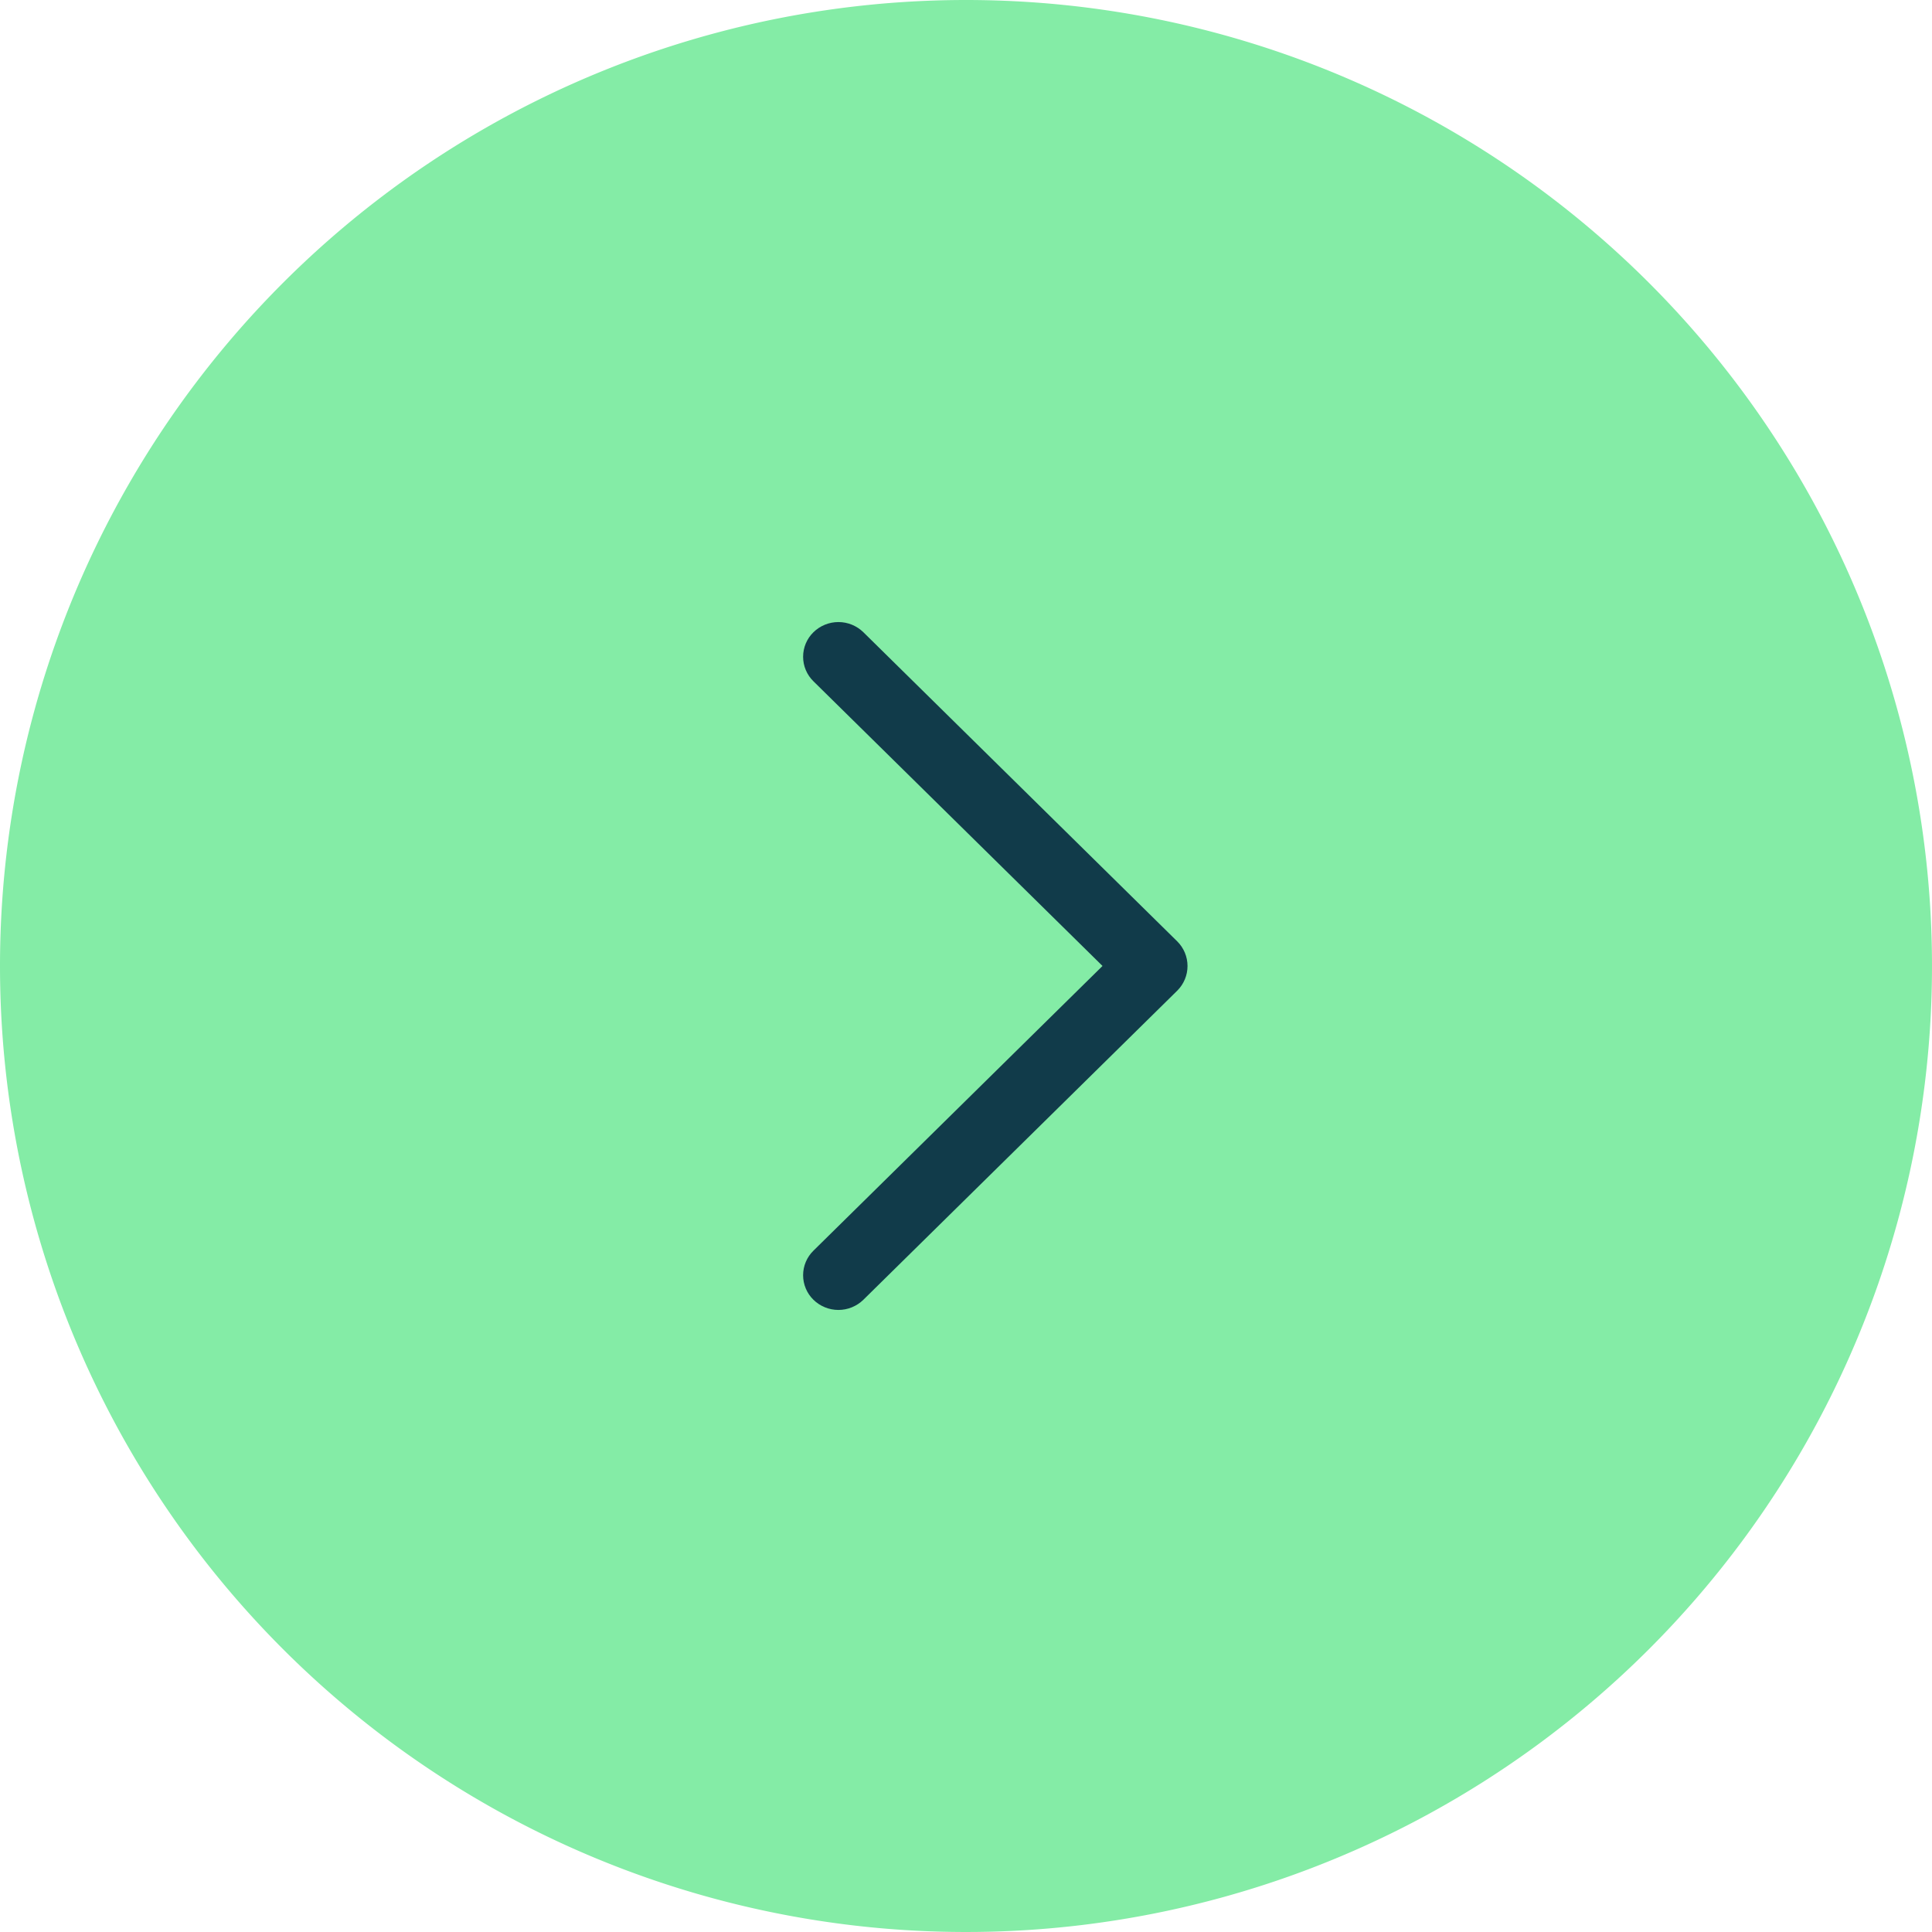 <svg xmlns="http://www.w3.org/2000/svg" xmlns:xlink="http://www.w3.org/1999/xlink" width="47" height="47" viewBox="0 0 47 47">
  <defs>
    <clipPath id="clip-path">
      <path id="Path_4" data-name="Path 4" d="M.248,8.964l7.638,7.523a.869.869,0,0,0,1.214,0,.834.834,0,0,0,0-1.194L2.068,8.368,9.1,1.442A.835.835,0,0,0,9.1.247a.869.869,0,0,0-1.214,0L.247,7.77A.844.844,0,0,0,.248,8.964Z" fill="#113b4a"/>
    </clipPath>
    <clipPath id="clip-path-2">
      <path id="Path_3" data-name="Path 3" d="M787.51,3104.227H0V0H787.51Z" fill="#113b4a"/>
    </clipPath>
  </defs>
  <g id="Group_2034" data-name="Group 2034" transform="translate(-973 -2180)">
    <path id="Path_1902" data-name="Path 1902" d="M23.5,0A23.5,23.5,0,1,1,0,23.5,23.5,23.5,0,0,1,23.5,0Z" transform="translate(973 2180)" fill="#84eca6"/>
    <g id="Group_1959" data-name="Group 1959" transform="translate(1001.889 2195.133) rotate(90)">
      <g id="Group_8" data-name="Group 8" transform="translate(16.734 0) rotate(90)">
        <g id="Group_5" data-name="Group 5" transform="translate(0)" clip-path="url(#clip-path)">
          <g id="Group_4" data-name="Group 4" transform="translate(-161.44 -57.093)" clip-path="url(#clip-path-2)">
            <path id="Path_2" data-name="Path 2" d="M14.274,21.656H0V0H14.274Z" transform="translate(158.979 54.633)" fill="#113b4a"/>
          </g>
        </g>
      </g>
    </g>
  </g>
</svg>
